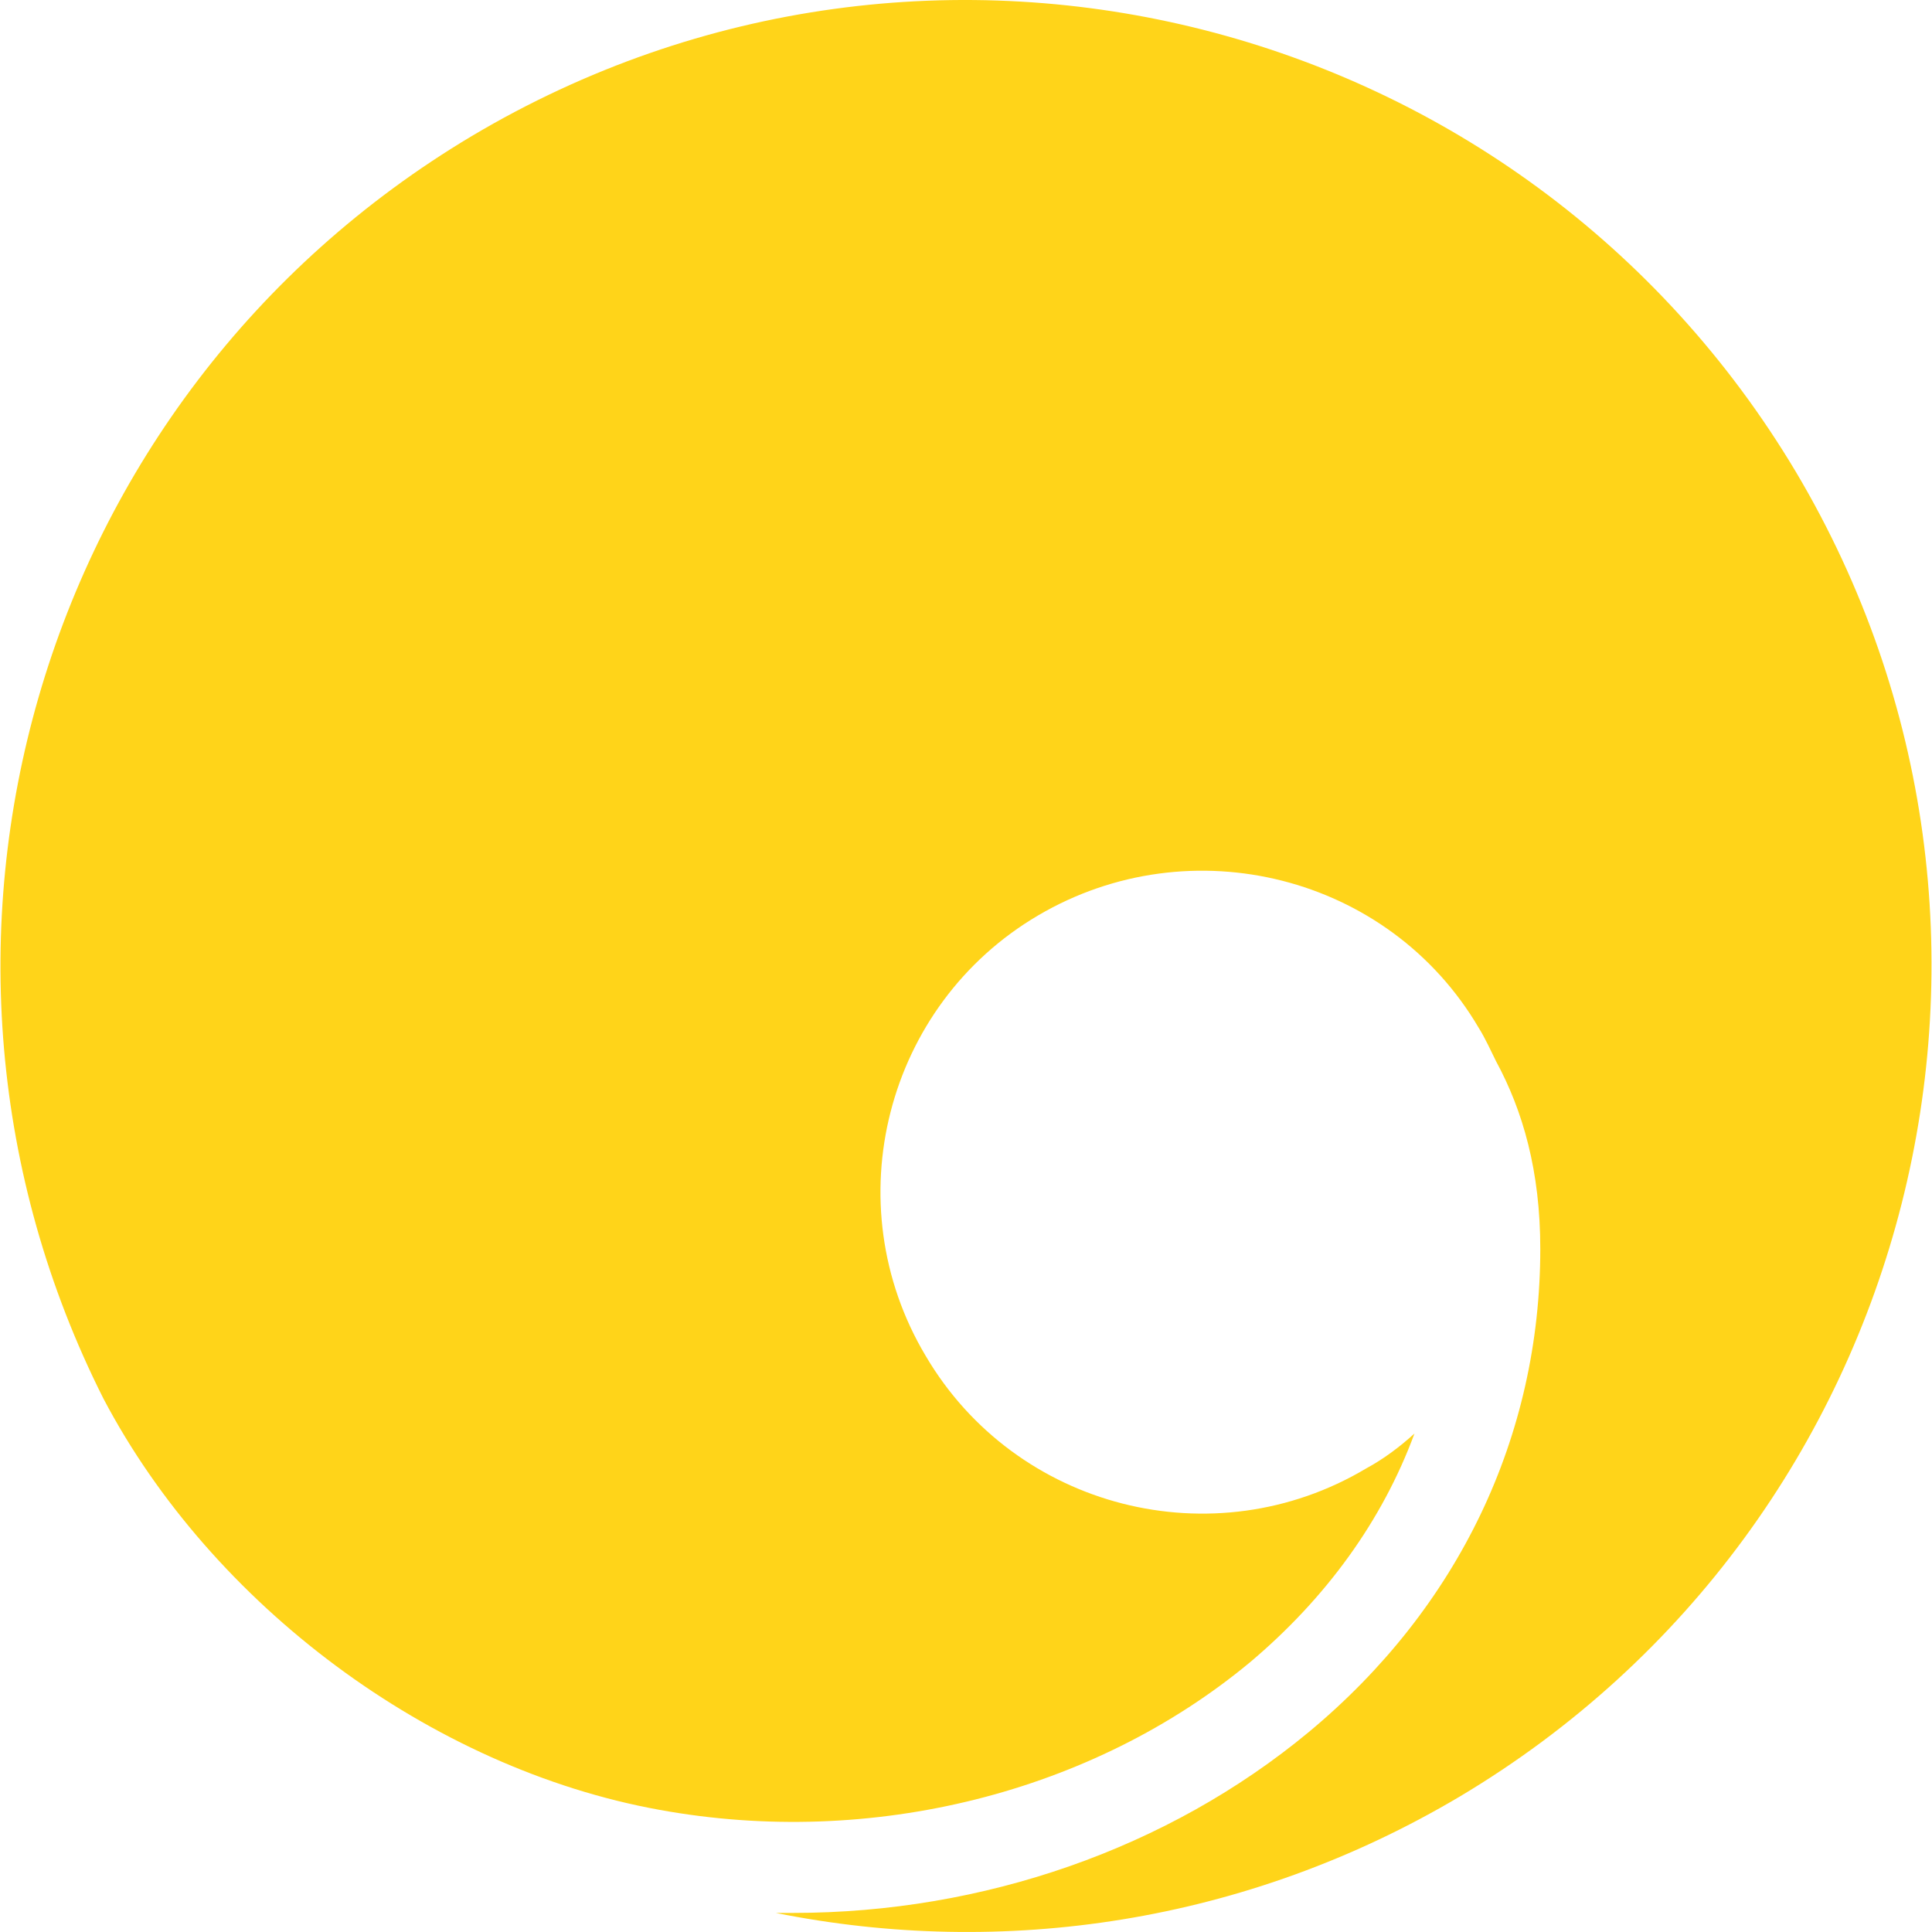 <svg width="24" height="24" viewBox="0 0 24 24" fill="none" xmlns="http://www.w3.org/2000/svg">
<path d="M22.311 5.865C18.918 0.176 11.566 -1.703 5.861 1.69C0.422 4.934 -1.525 11.803 1.286 17.376C2.634 19.937 5.345 21.966 8.189 22.482C10.834 22.965 13.579 22.266 15.525 20.652C16.473 19.854 17.172 18.889 17.571 17.808C17.388 17.974 17.188 18.124 16.972 18.241C15.076 19.372 12.614 18.74 11.499 16.843C10.368 14.947 11.001 12.485 12.897 11.371C14.793 10.256 17.255 10.872 18.369 12.768C18.452 12.901 18.519 13.051 18.585 13.184C18.918 13.799 19.134 14.548 19.134 15.513C19.134 17.841 18.12 19.971 16.257 21.517C14.51 22.965 12.215 23.763 9.853 23.763C9.786 23.763 9.703 23.763 9.637 23.763C12.448 24.328 15.475 23.896 18.136 22.316C23.825 18.923 25.688 11.554 22.311 5.865Z" fill="#FFD419"/>
</svg>
